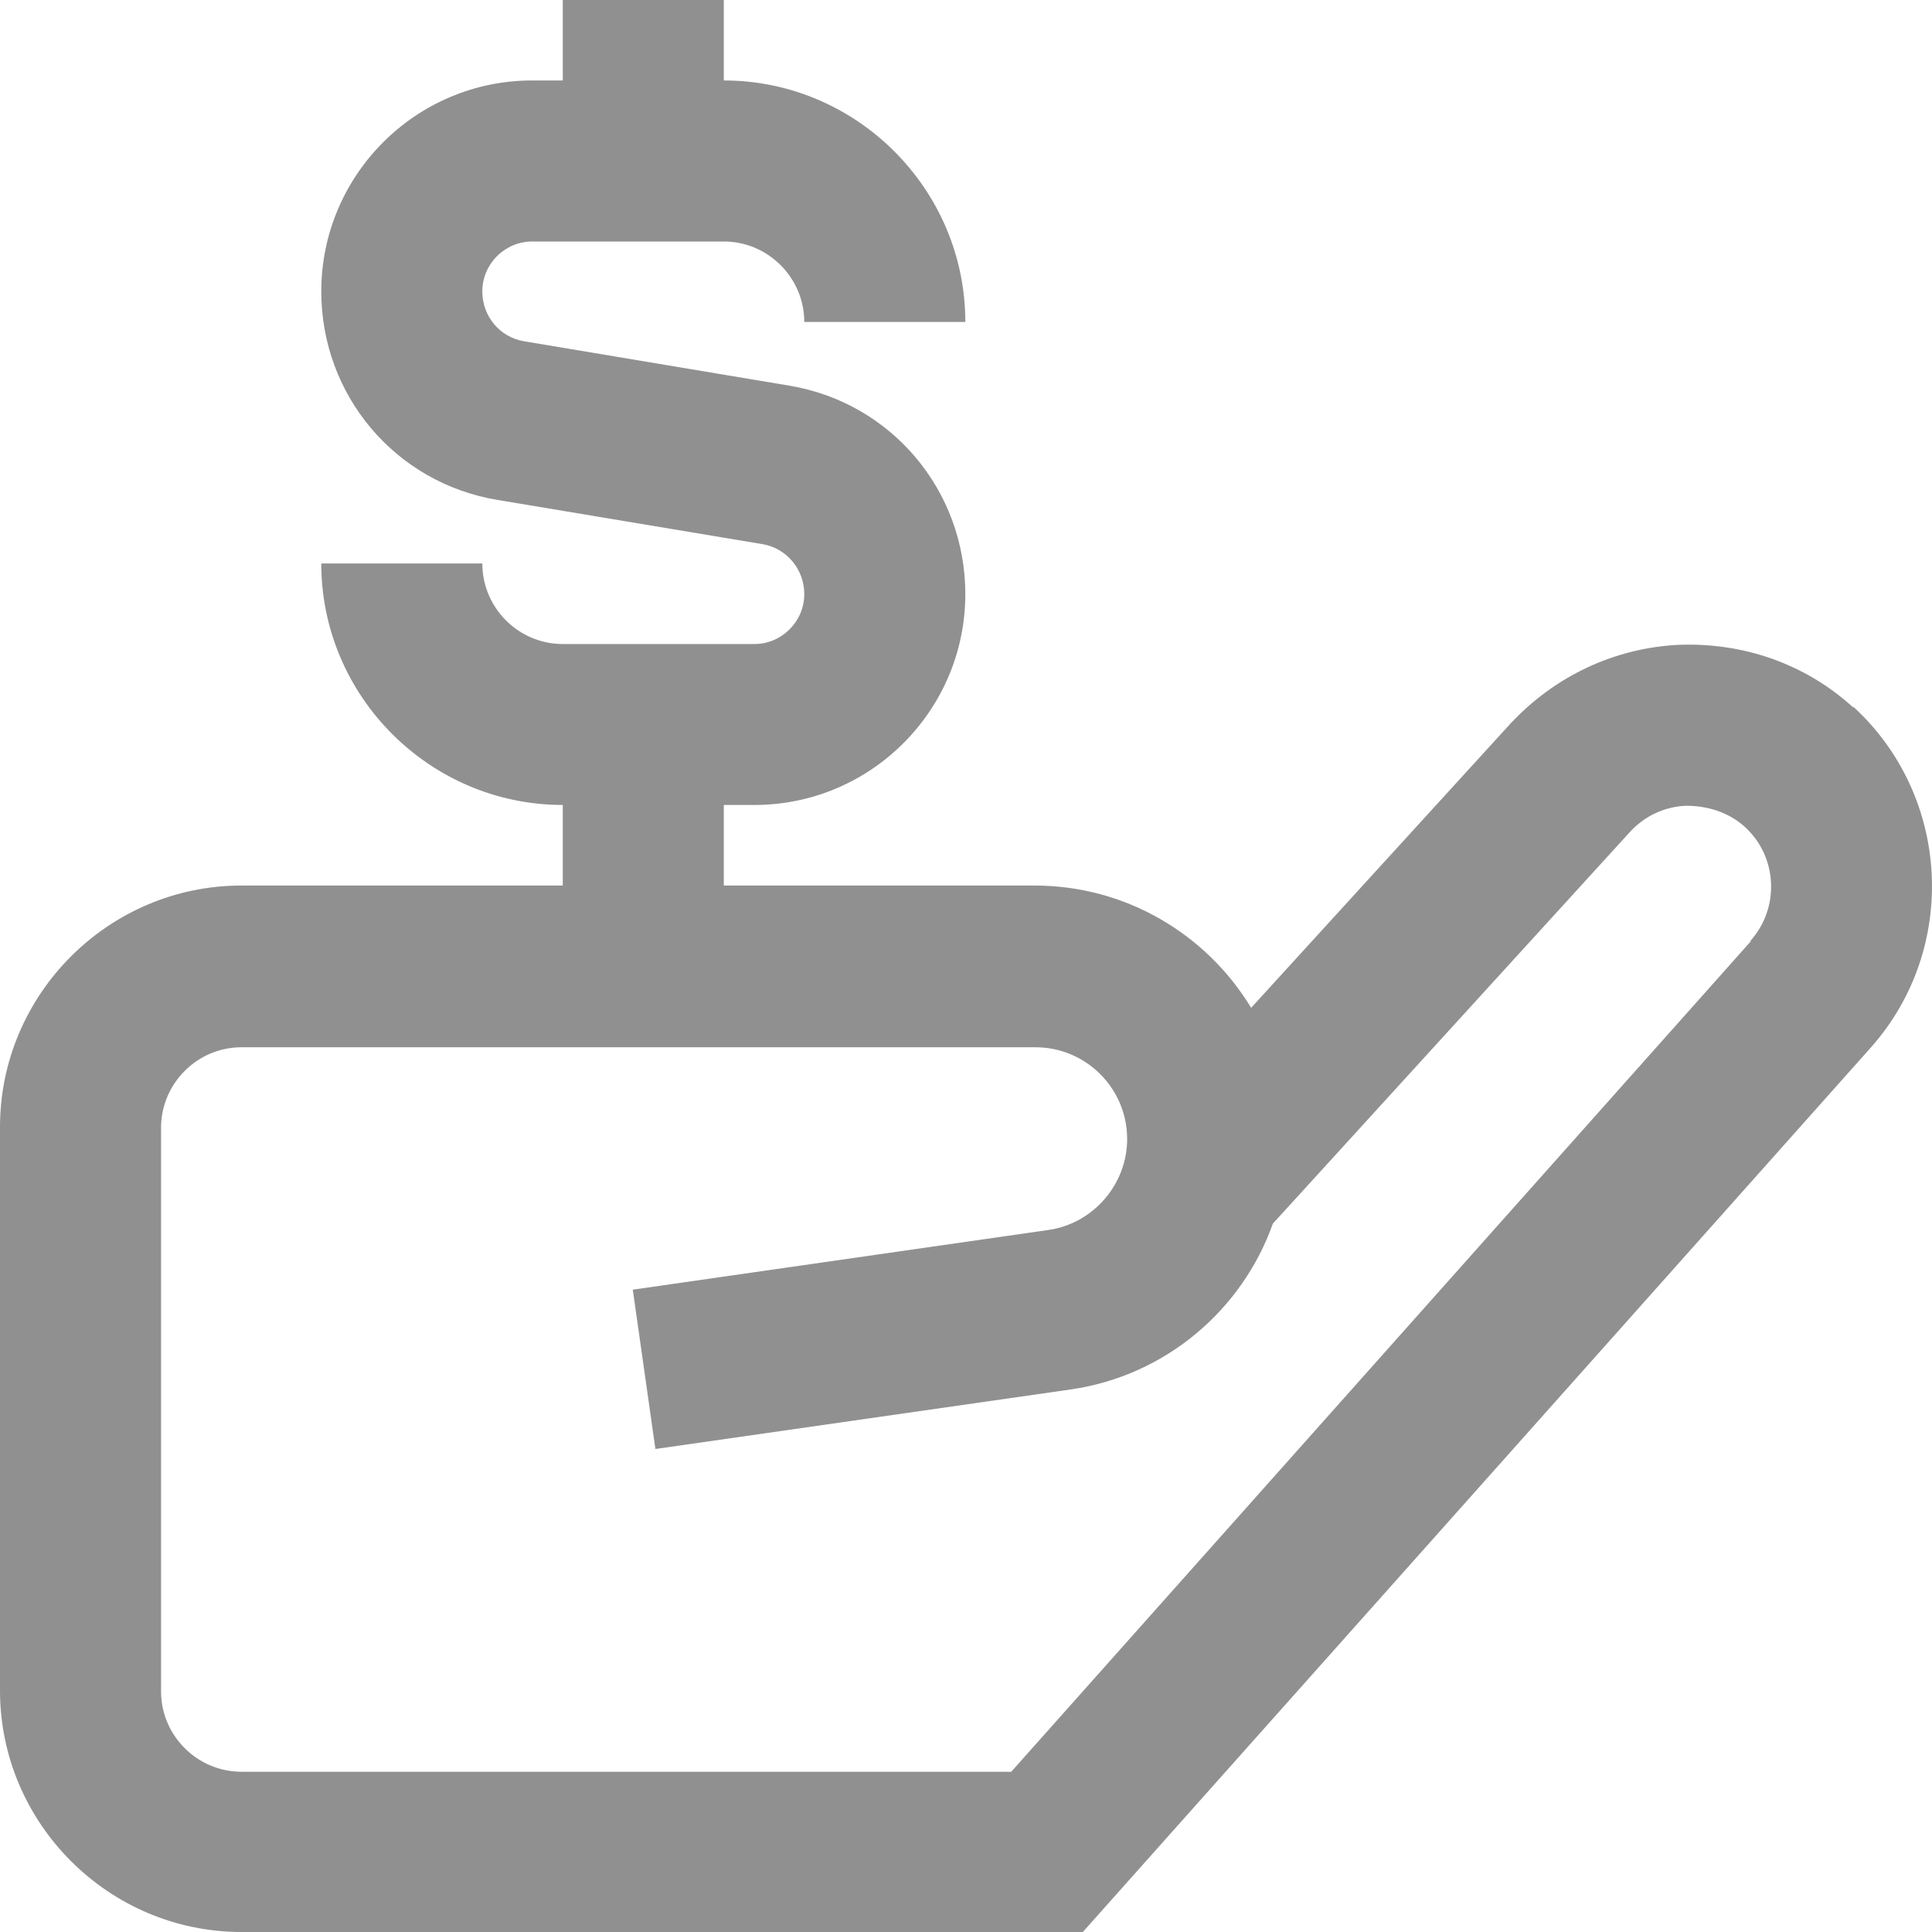 <svg width="17" height="17" viewBox="0 0 17 17" fill="none" xmlns="http://www.w3.org/2000/svg">
<path d="M16.308 6.226C15.89 5.844 15.345 5.652 14.771 5.674C14.204 5.702 13.68 5.95 13.29 6.368L11.009 8.868C10.619 8.224 9.911 7.792 9.103 7.792H6.369V7.083H6.638C7.665 7.083 8.494 6.247 8.494 5.228C8.494 4.314 7.842 3.542 6.943 3.393L4.612 3.003C4.399 2.968 4.244 2.784 4.244 2.564C4.244 2.323 4.442 2.125 4.683 2.125H6.369C6.758 2.125 7.077 2.444 7.077 2.833H8.494C8.494 1.665 7.538 0.708 6.369 0.708V0H4.952V0.708H4.683C3.656 0.708 2.827 1.544 2.827 2.564C2.827 3.478 3.478 4.25 4.378 4.399L6.709 4.788C6.921 4.824 7.077 5.008 7.077 5.228C7.077 5.468 6.879 5.667 6.638 5.667H4.952C4.562 5.667 4.244 5.348 4.244 4.958H2.827C2.827 6.127 3.783 7.083 4.952 7.083V7.792H2.125C0.956 7.792 0 8.748 0 9.917V14.875C0 16.044 0.956 17 2.125 17H9.528L16.464 9.215C17.236 8.344 17.165 7.005 16.308 6.219V6.226ZM15.408 8.28L8.898 15.59H2.125C1.736 15.59 1.417 15.272 1.417 14.882V9.924C1.417 9.534 1.736 9.215 2.125 9.215H9.11C9.557 9.215 9.918 9.577 9.918 10.023C9.918 10.42 9.62 10.767 9.224 10.823L5.568 11.348L5.767 12.75L9.422 12.226C10.258 12.105 10.931 11.525 11.2 10.767L14.339 7.324C14.466 7.183 14.643 7.098 14.835 7.09C15.026 7.09 15.21 7.147 15.352 7.275C15.642 7.537 15.663 7.99 15.401 8.28H15.408Z" fill="#909090"/>
</svg>
